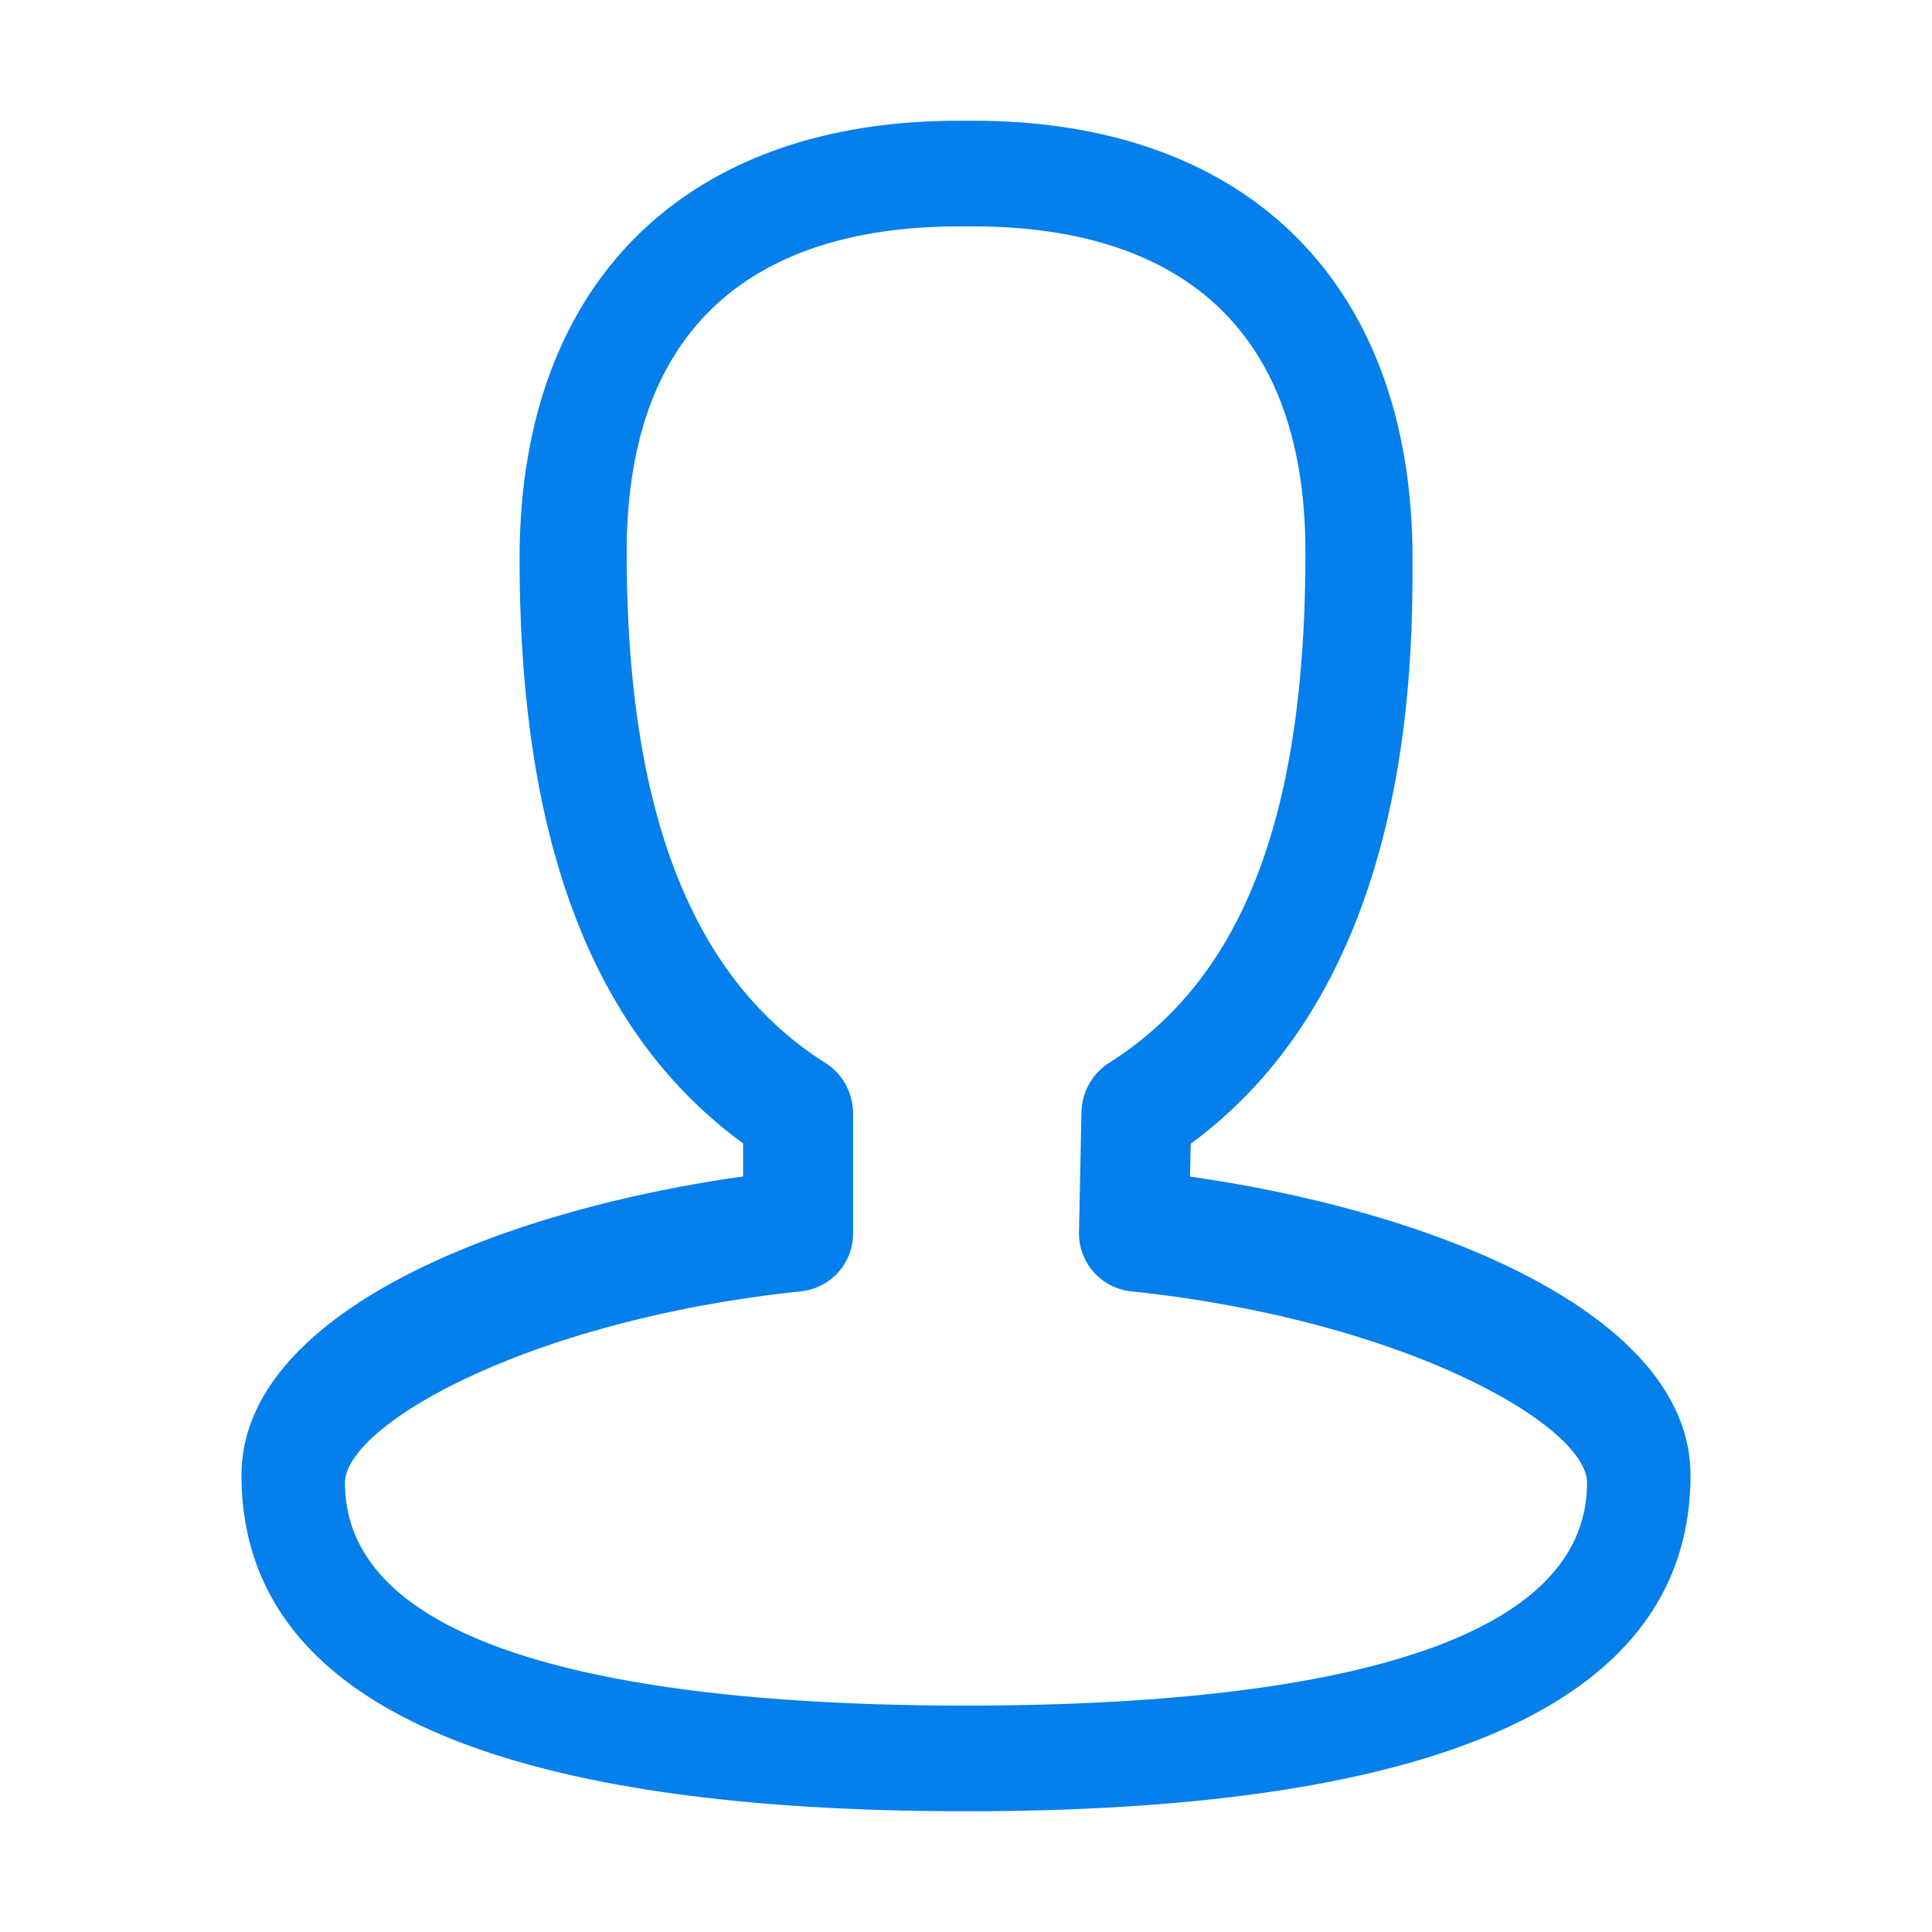<?xml version="1.0" standalone="no"?><!DOCTYPE svg PUBLIC "-//W3C//DTD SVG 1.1//EN" "http://www.w3.org/Graphics/SVG/1.1/DTD/svg11.dtd"><svg t="1684488508832" class="icon" viewBox="0 0 1024 1024" version="1.1" xmlns="http://www.w3.org/2000/svg" p-id="5977" xmlns:xlink="http://www.w3.org/1999/xlink" width="200" height="200"><path d="M512 960c-254.784 0-384-59.904-384-178.112 0-84.416 133.12-139.648 265.856-158.336v-17.536c-79.68-58.24-118.464-159.936-118.464-309.952C275.392 150.784 362.368 64 508.096 64h7.808c145.792 0 232.768 86.784 232.768 232.064 0 56.448 0 223.808-117.568 310.144l-0.384 17.408C763.2 642.432 896 697.6 896 781.888 896 900.096 766.784 960 512 960zM508.032 120c-80.256 0-175.872 29.952-175.872 172.8 0 137.344 34.56 225.92 105.536 270.72 8.96 5.696 14.464 15.872 14.464 26.88v62.72a30.848 30.848 0 0 1-26.944 31.232c-145.728 15.232-242.368 71.232-242.368 101.568 0 97.6 179.008 118.08 329.152 118.08 150.208 0 329.152-20.48 329.152-118.08 0-30.336-96.64-86.4-242.368-101.568a30.912 30.912 0 0 1-26.88-31.936l1.28-62.72a31.744 31.744 0 0 1 14.4-26.176c71.168-44.928 104.32-130.944 104.32-270.72 0-142.848-95.68-172.8-175.936-172.8h-7.936z" fill="#057feb" p-id="5978"></path></svg>